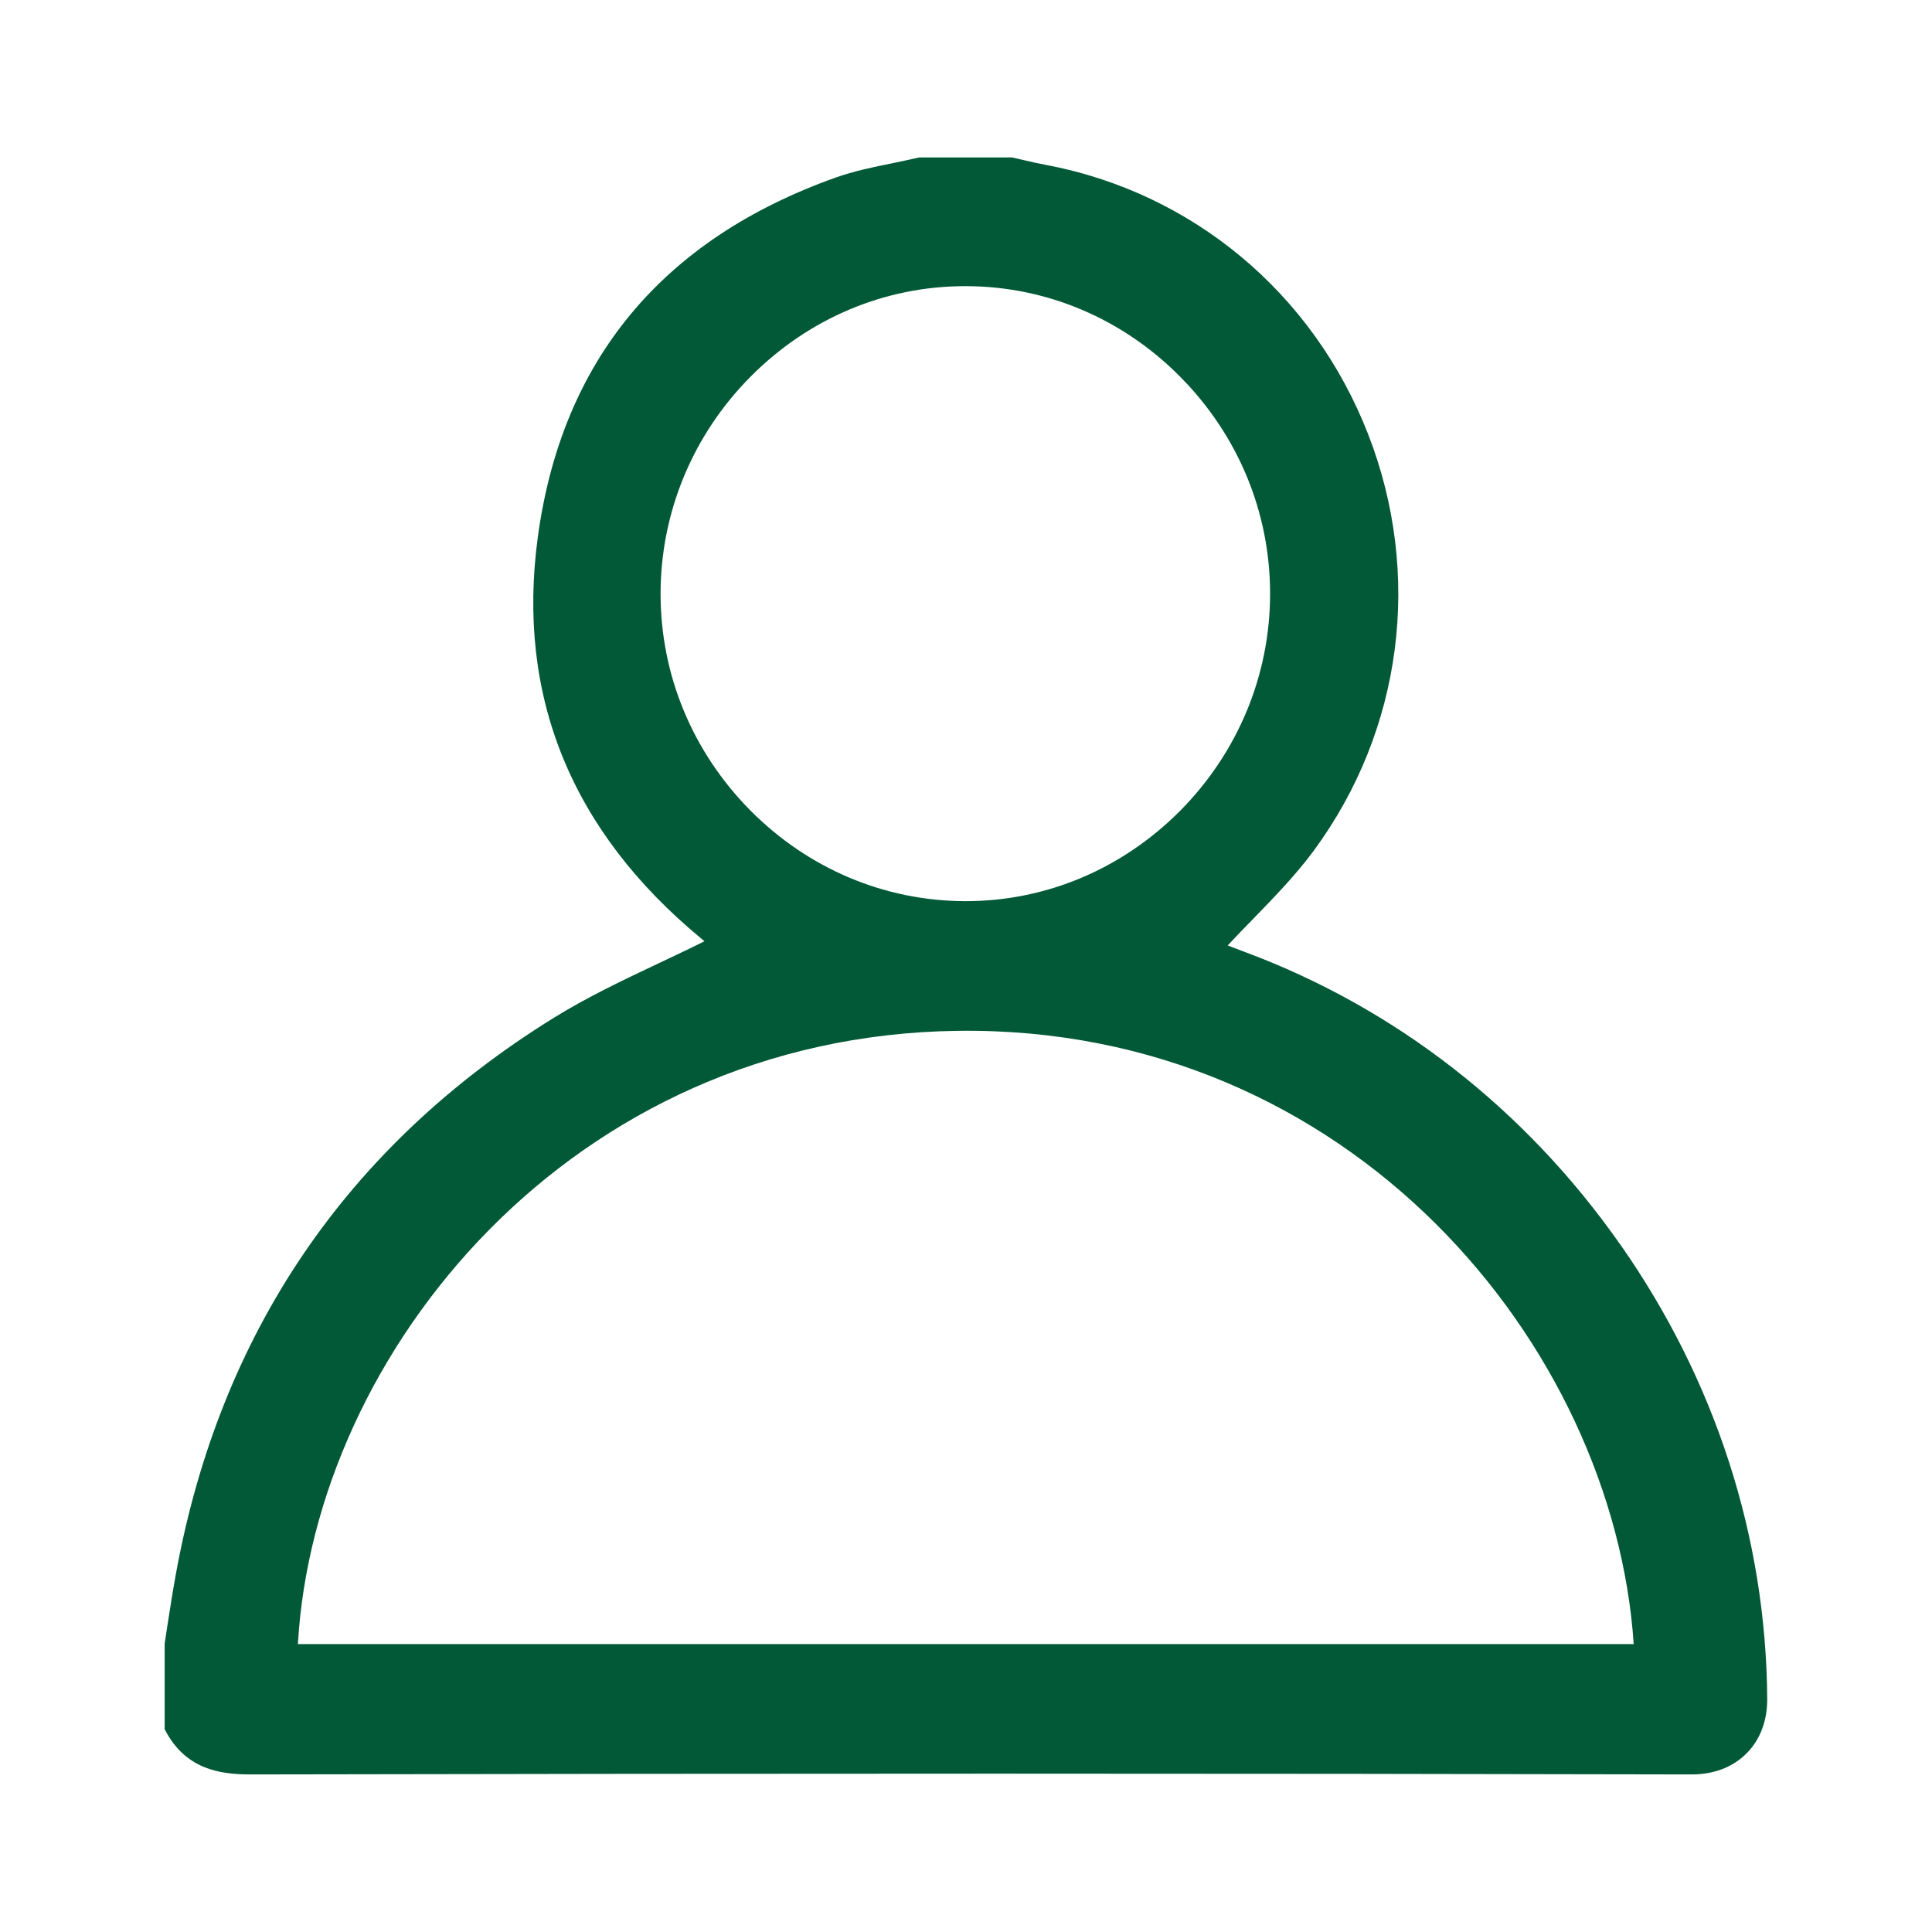 <?xml version="1.0" encoding="UTF-8"?>
<svg id="Capa_1" data-name="Capa 1" xmlns="http://www.w3.org/2000/svg" viewBox="0 0 708.66 708.66">
  <defs>
    <style>
      .cls-1 {
        fill: #015937;
        stroke-width: 0px;
      }
    </style>
  </defs>
  <path class="cls-1" d="M594.39,456.6c-34.82-49.73-82.53-86.91-138.01-107.5-2.02-.77-4.11-1.53-5.69-2.17l-.38-.13c3.16-3.38,6.38-6.76,9.61-10.01,7.58-7.84,15.48-15.94,22.05-24.87,32.48-44.19,39.87-101.32,19.84-152.71-20.16-51.71-64.39-88.63-118.36-98.77-2.78-.51-5.56-1.15-8.28-1.79-1.26-.32-2.59-.57-3.86-.89h-34.19c-3.22.77-6.51,1.4-9.73,2.1-6.95,1.4-14.16,2.87-20.92,5.29-63.63,22.7-100.41,67.08-109.2,131.86-7.9,58.28,12.26,107.82,59.91,147.22.44.32.82.7,1.2,1.02-5.56,2.81-11.31,5.48-16.81,8.1-12.95,6.12-26.41,12.5-38.8,20.21-75.64,46.99-122.09,115.47-138.2,203.46-1.07,5.87-2.02,11.86-2.91,17.6-.44,2.68-.82,5.42-1.26,8.23v31.5l.13.19c7.46,14.35,19.91,16.32,31.22,16.32h.19c189.51-.38,362.4-.38,528.6,0h.06c8.09,0,15.04-2.68,20.1-7.78,4.99-5.04,7.58-11.99,7.52-20.09-.44-59.17-19.02-116.68-53.78-166.35l-.06-.06ZM432.88,297.39c-21.23,21.36-49.16,33.16-78.67,33.16h-.38c-29.51-.13-57.44-11.92-78.67-33.35-21.17-21.42-32.86-49.61-32.86-79.38s11.75-58.28,33.05-79.7c21.23-21.36,49.16-33.16,78.67-33.16h.32c29.57.06,57.5,11.92,78.67,33.35,21.17,21.42,32.86,49.61,32.86,79.45s-11.75,58.21-33.05,79.7l.06-.06ZM599.26,603.06H109.27c6.07-106.93,100.1-223.1,242.02-224.95,143.82-1.91,240.57,115.09,247.96,224.95Z"/>
</svg>